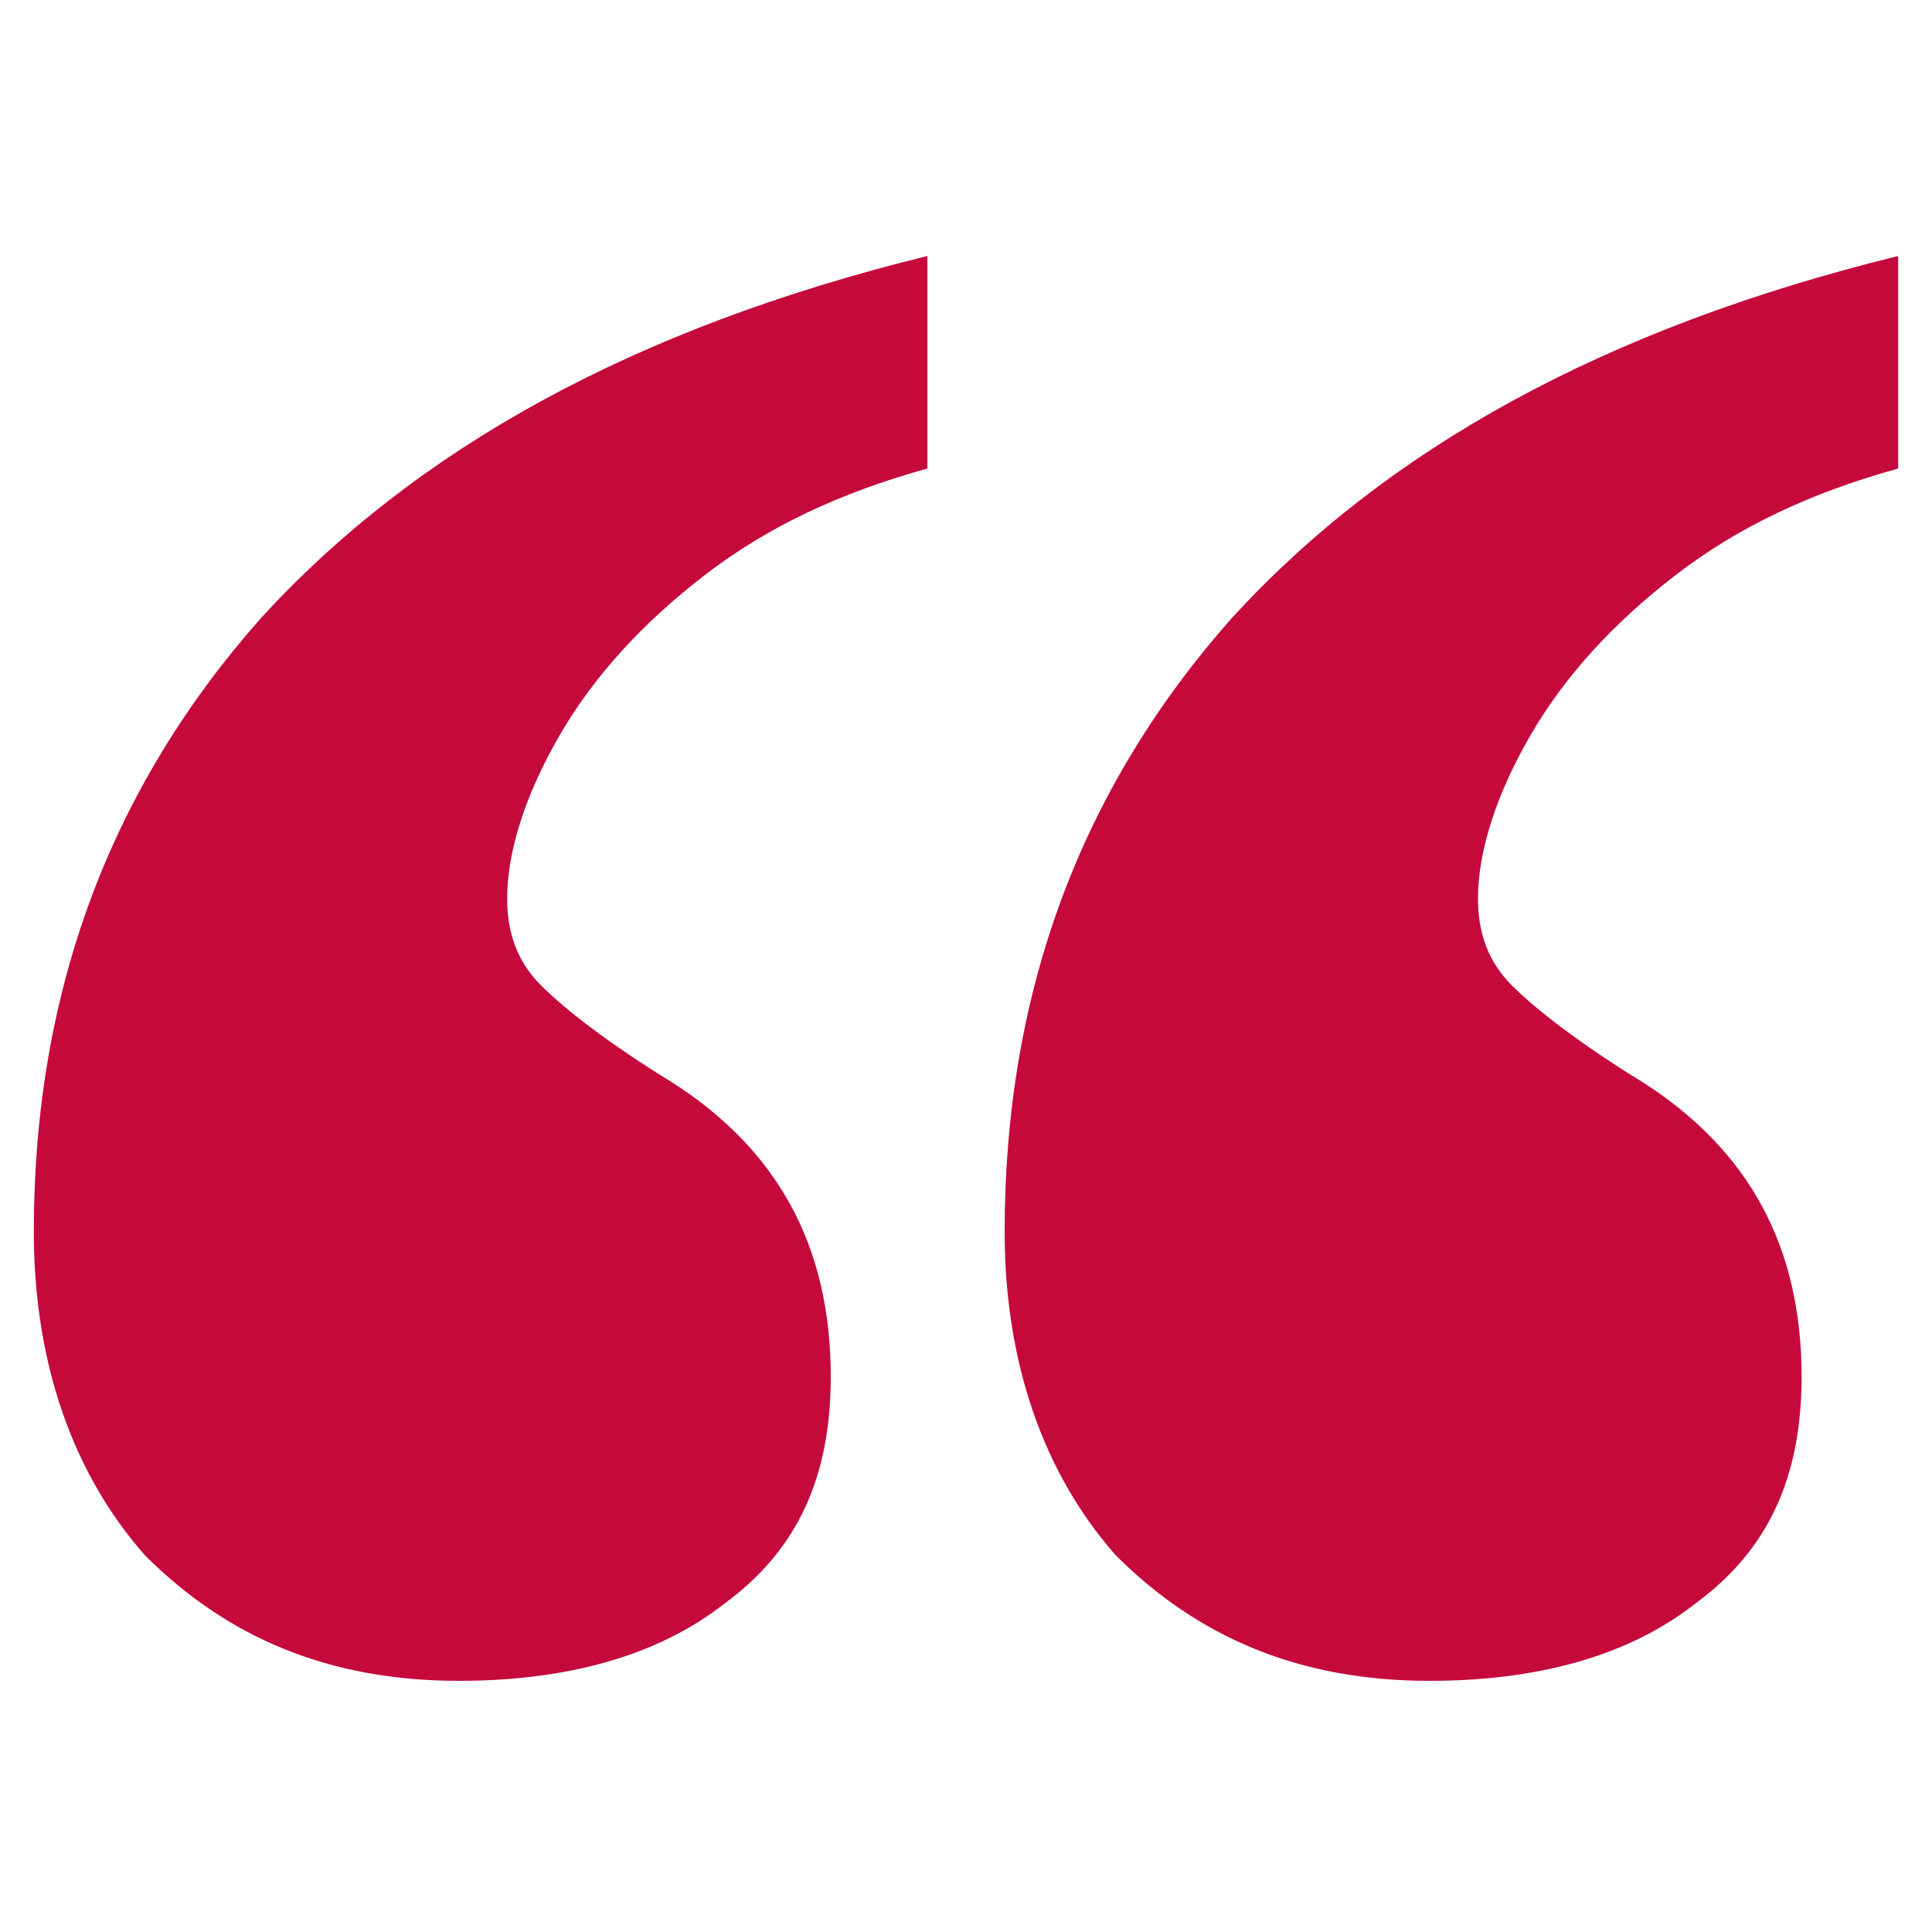 <svg fill="#c5093b" width="40" height="40" viewBox="0 0 40 40" xmlns="http://www.w3.org/2000/svg">
	<g>
		<path class="st0" d="M0.7,25.5c0-5,1.6-9.2,4.7-12.7c3.2-3.5,7.7-6,13.8-7.5v4.4c-1.8,0.5-3.3,1.2-4.6,2.2c-1.3,1-2.3,2.1-3,3.3
			c-0.7,1.2-1.1,2.4-1.1,3.4c0,0.7,0.2,1.3,0.7,1.8c0.5,0.5,1.4,1.2,2.7,2c2.2,1.4,3.3,3.4,3.3,6.1c0,2.1-0.7,3.6-2.2,4.7
			c-1.4,1.1-3.3,1.6-5.5,1.6c-2.7,0-4.8-0.9-6.5-2.6C1.5,30.5,0.7,28.2,0.7,25.5z M20.8,25.5c0-5,1.6-9.2,4.7-12.7
			c3.2-3.5,7.7-6,13.8-7.5v4.4c-1.8,0.5-3.3,1.2-4.6,2.2c-1.3,1-2.3,2.1-3,3.3c-0.7,1.2-1.1,2.4-1.1,3.4c0,0.7,0.2,1.3,0.7,1.8
			c0.5,0.5,1.4,1.2,2.7,2c2.2,1.4,3.3,3.4,3.3,6.1c0,2.1-0.7,3.6-2.2,4.7c-1.4,1.1-3.3,1.6-5.5,1.6c-2.7,0-4.8-0.9-6.5-2.6
			C21.6,30.5,20.8,28.2,20.8,25.5z"/>
	</g>
</svg>